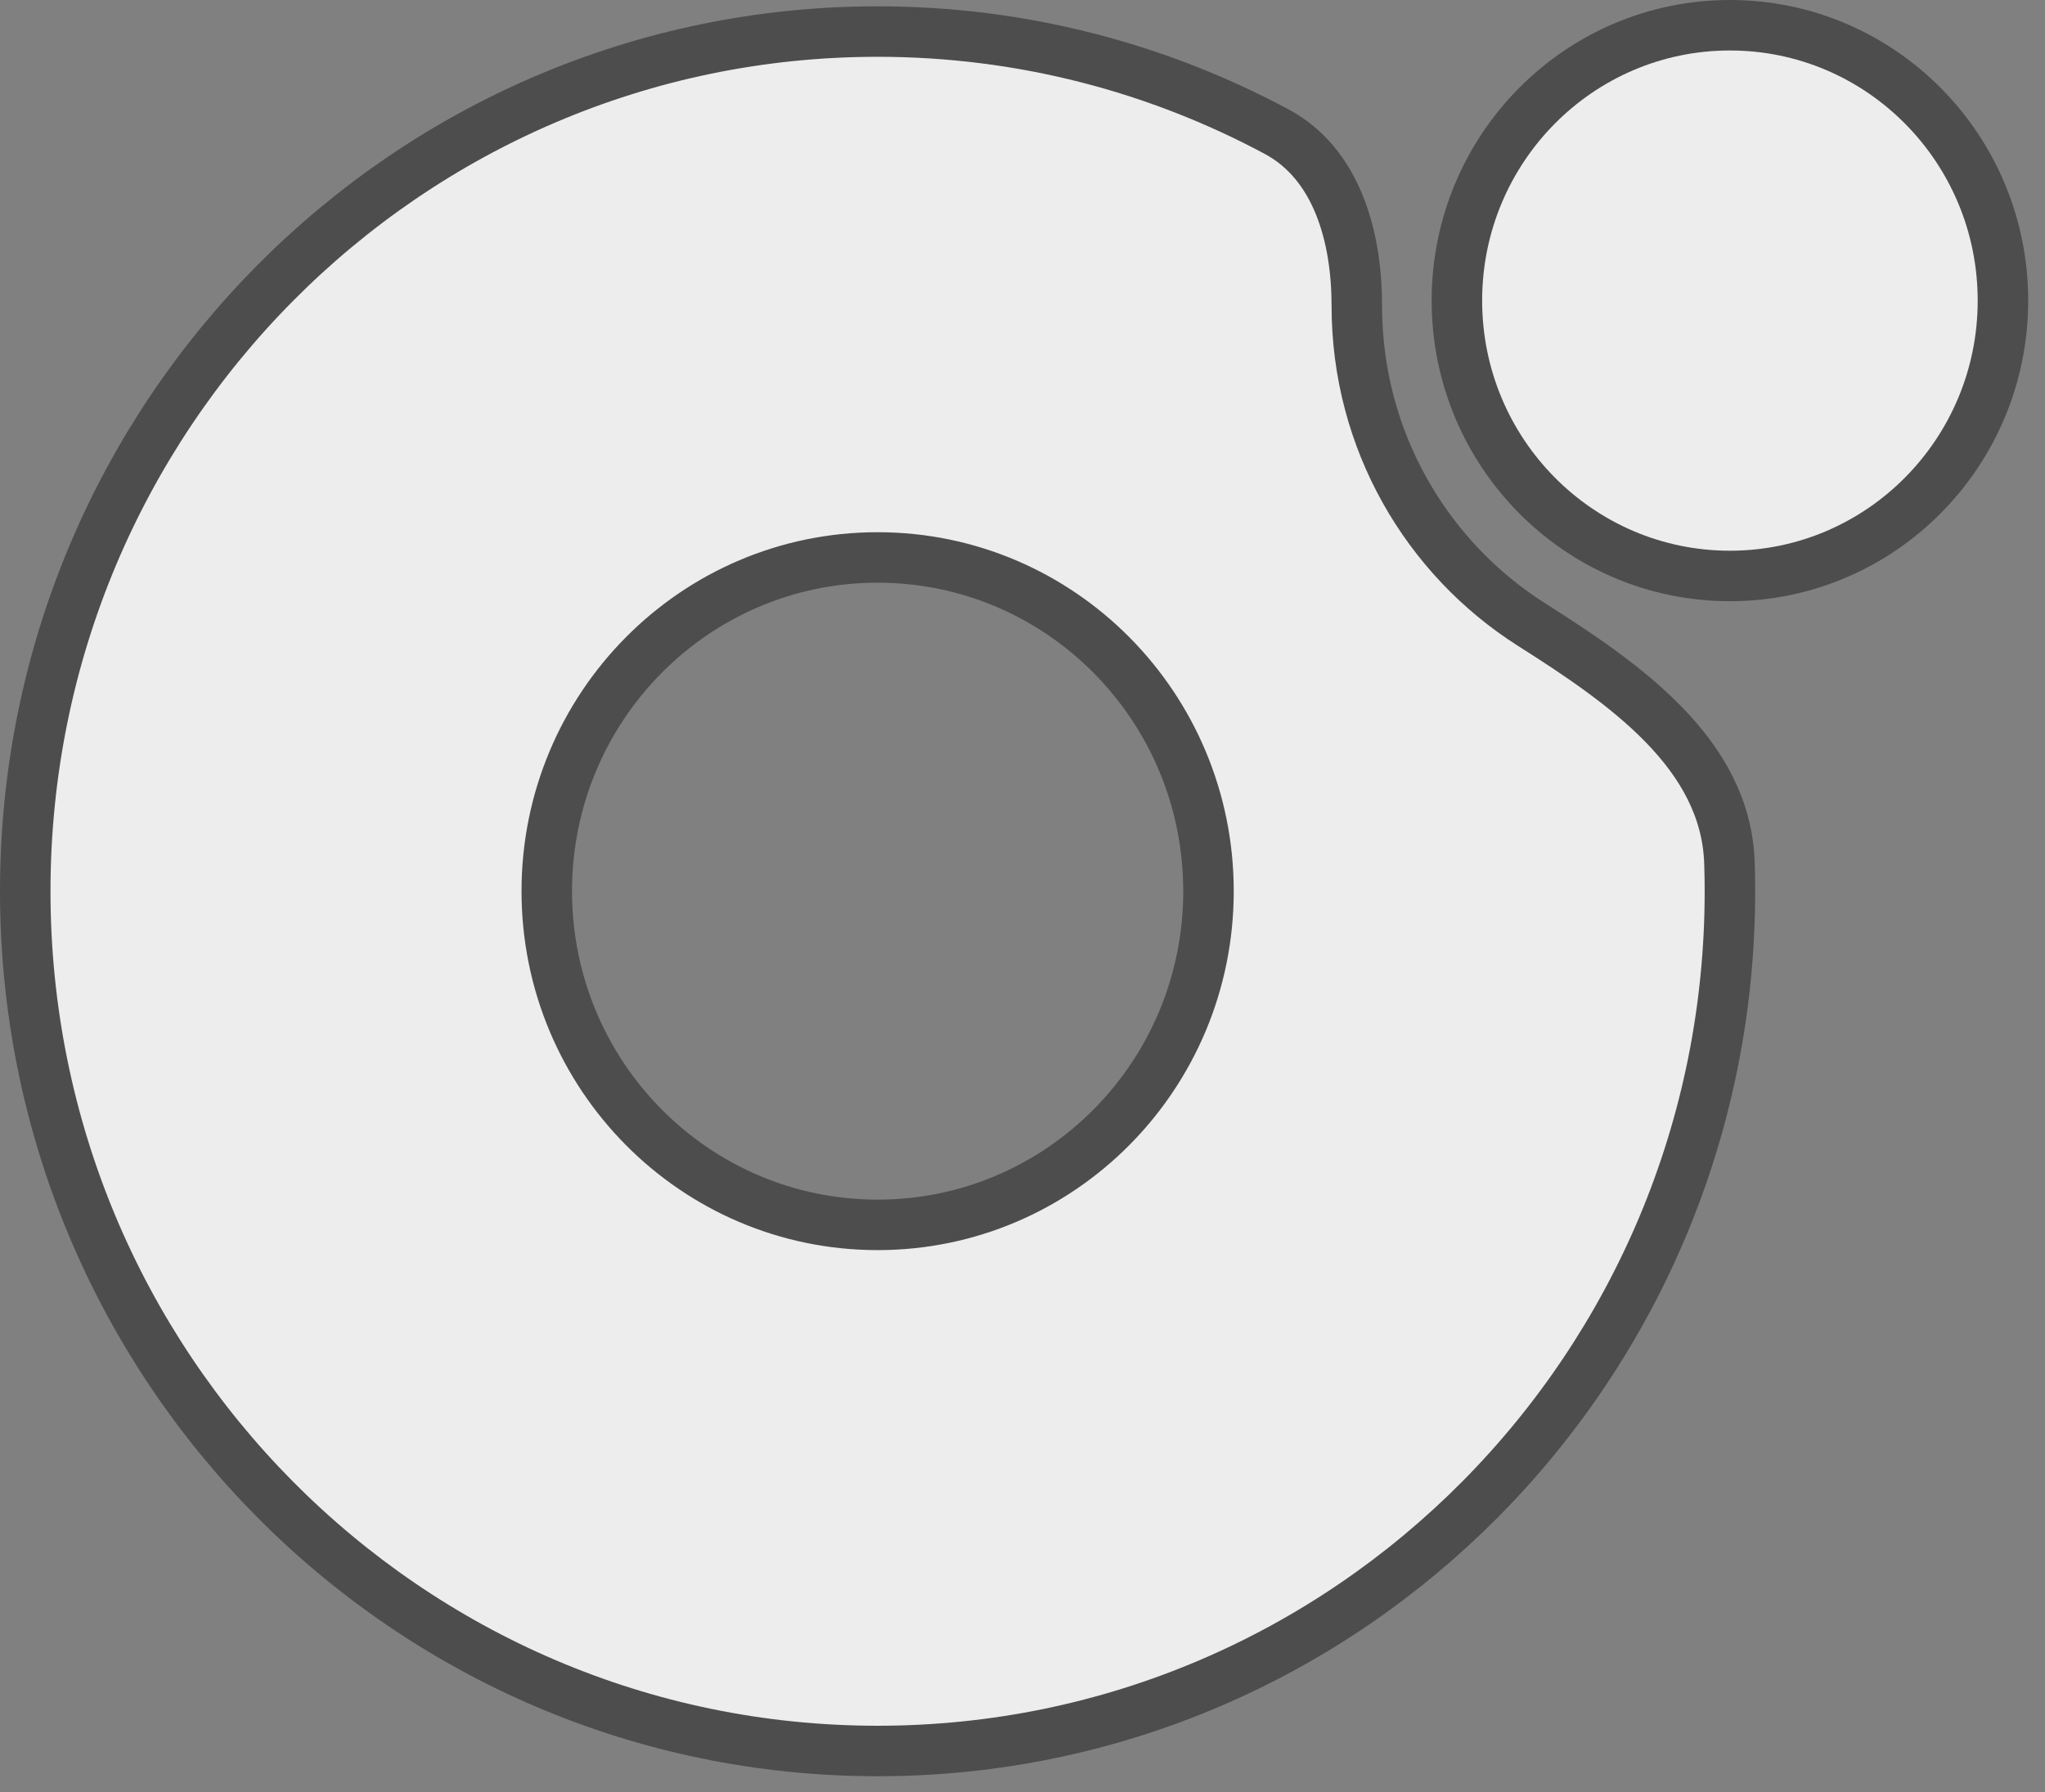 <svg width="81" height="71" viewBox="0 0 81 71" fill="none" xmlns="http://www.w3.org/2000/svg">
<rect x="0" y="0" width="81" height="71" fill="#808080" stroke="none"/>
<path d="M68.52 22.816C74.492 22.816 79.334 17.932 79.334 11.908C79.334 5.884 74.492 1 68.52 1C62.548 1 57.706 5.884 57.706 11.908C57.706 17.932 62.548 22.816 68.52 22.816Z" fill="#EDEDED" stroke="#4D4D4D" stroke-width="2"/>
<path d="M53.742 12.115V12.115C53.742 9.394 52.964 6.5 50.565 5.214C45.851 2.688 40.474 1.25 34.762 1.25C16.115 1.25 1 16.497 1 35.307C1 54.117 16.115 69.364 34.762 69.364C53.409 69.364 68.52 54.117 68.52 35.307C68.52 34.929 68.514 34.553 68.501 34.179C68.361 29.844 64.323 27.064 60.661 24.741C56.504 22.103 53.742 17.437 53.742 12.119V12.115ZM34.762 48.522C27.523 48.522 21.657 42.605 21.657 35.303C21.657 28 27.523 22.083 34.762 22.083C42.001 22.083 47.867 28 47.867 35.303C47.867 42.605 42.001 48.522 34.762 48.522Z" fill="#EDEDED" stroke="#4D4D4D" stroke-width="2"/>
</svg>
